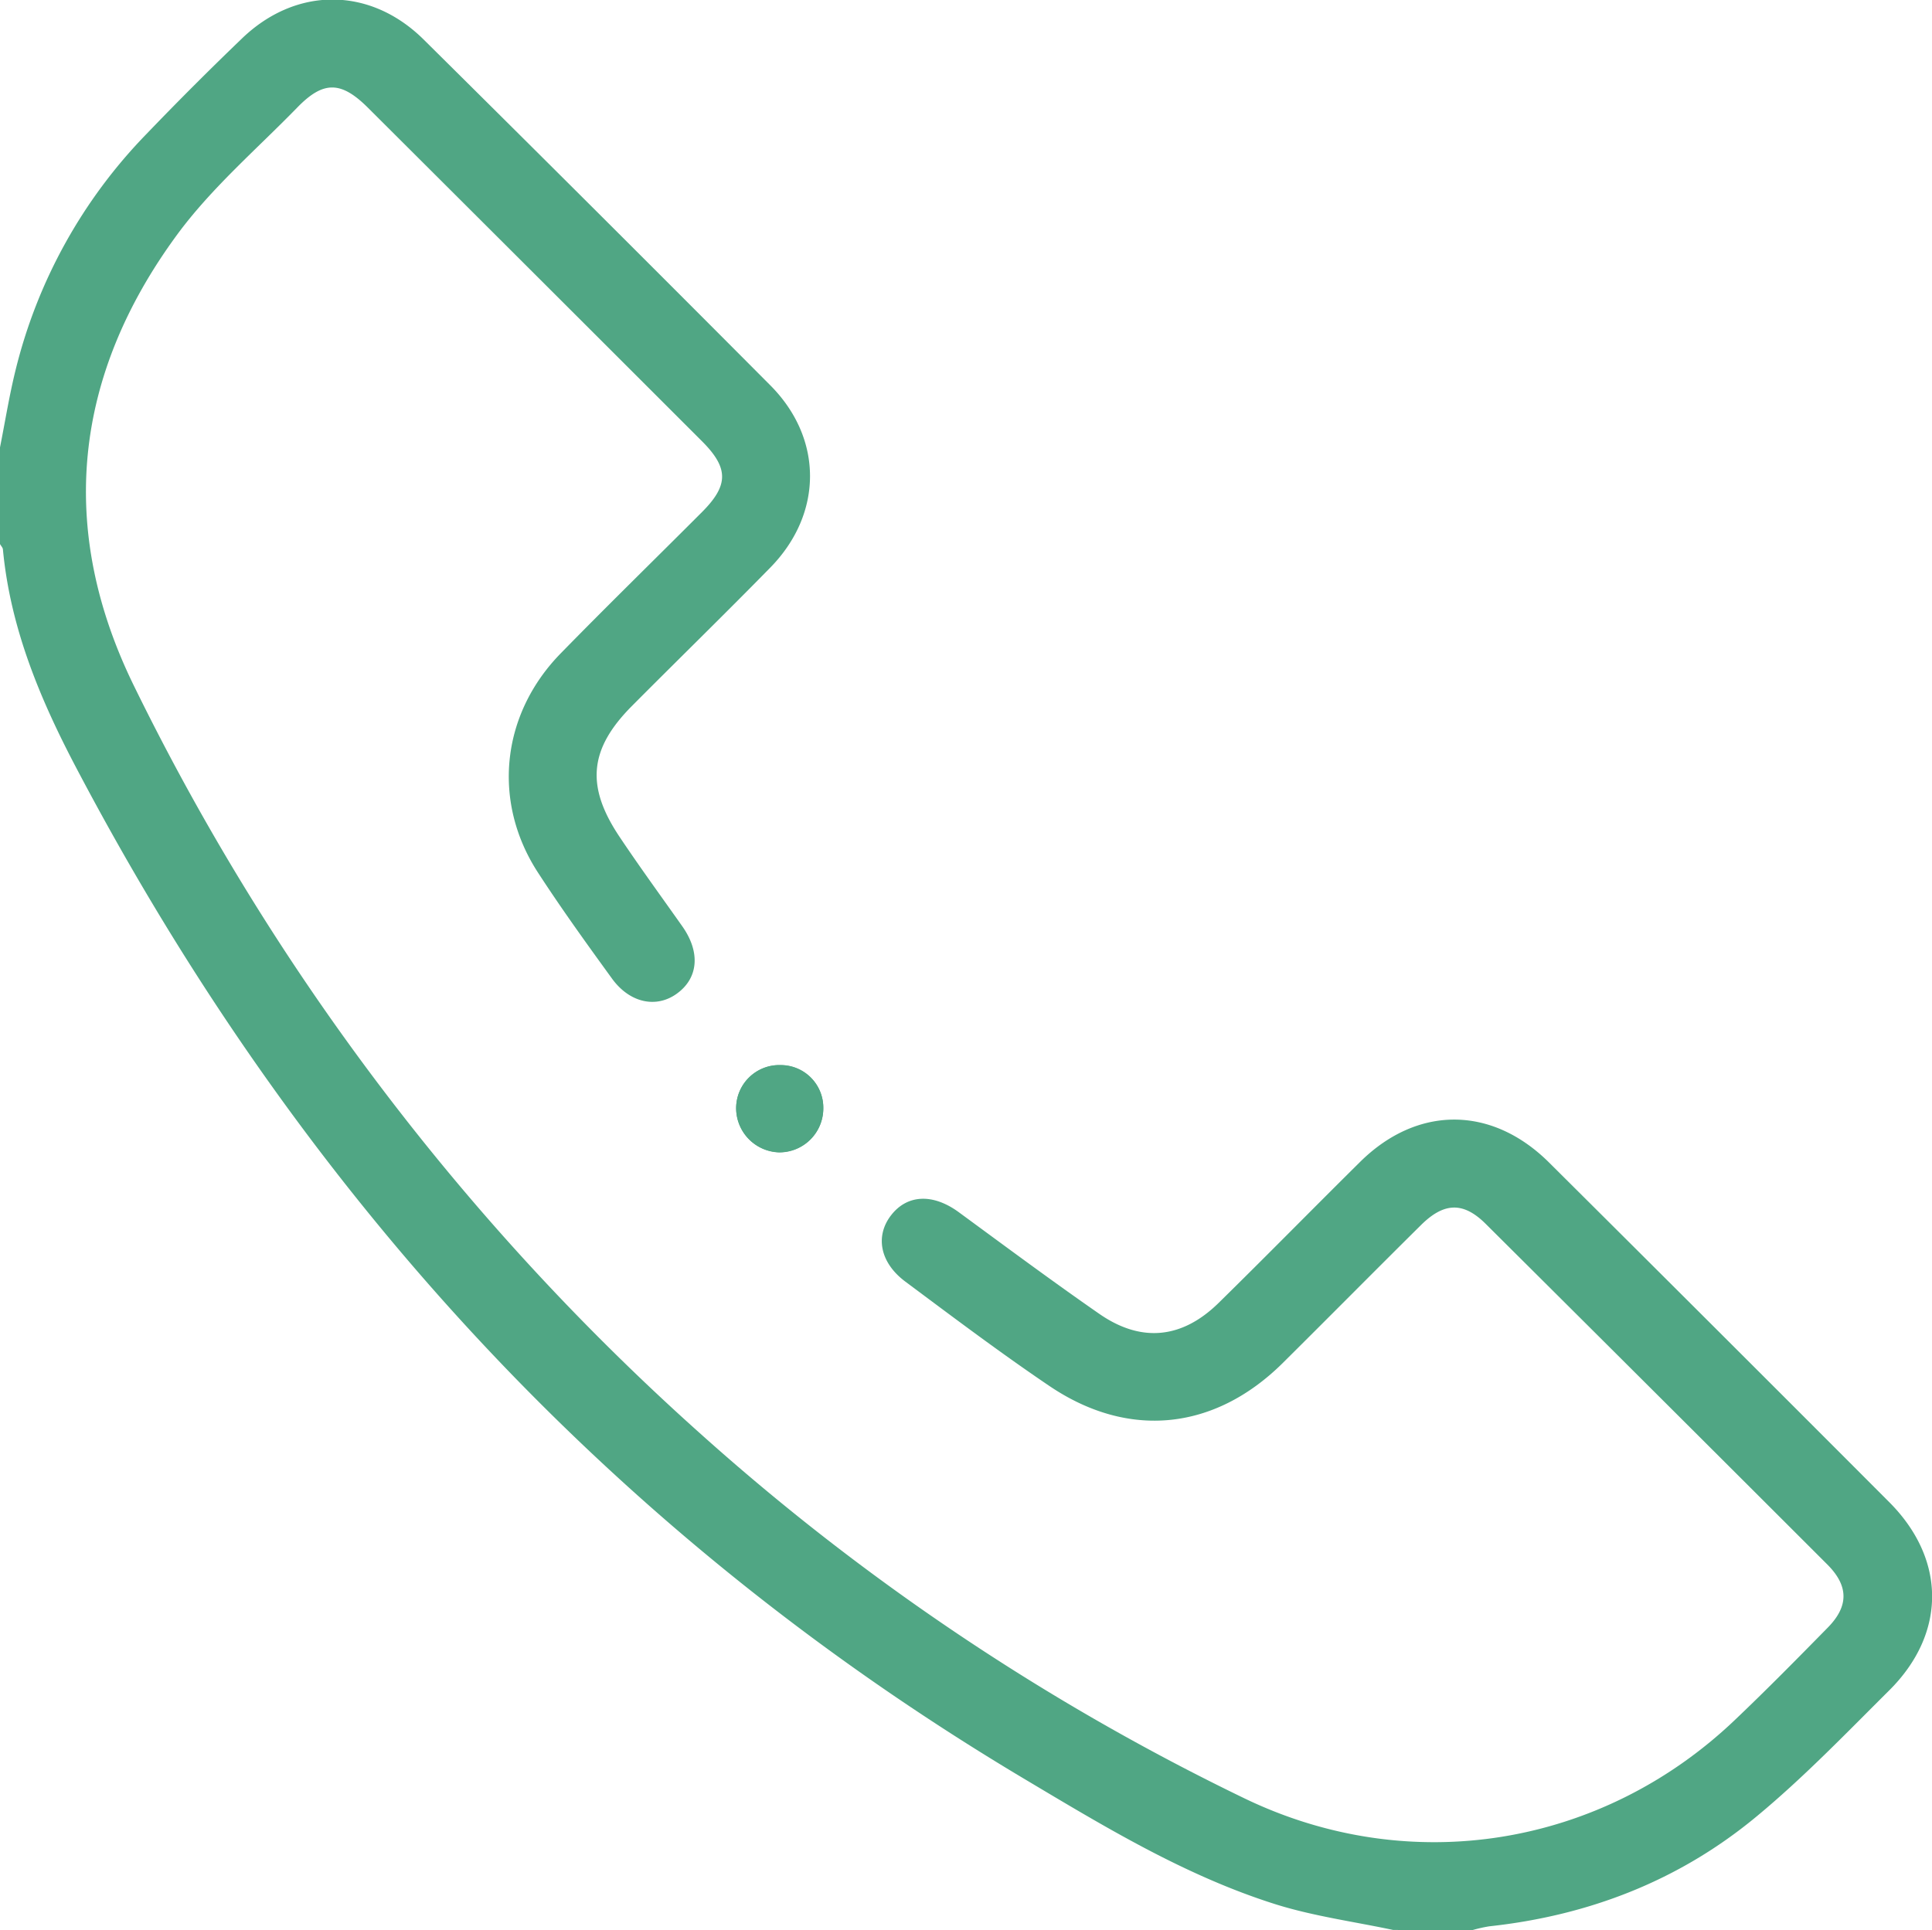 <svg id="Capa_1" data-name="Capa 1" xmlns="http://www.w3.org/2000/svg" viewBox="0 0 439.6 439.28"><defs><style>.cls-1{fill:#50a684;}</style></defs><g id="_4BNwAd.tif" data-name="4BNwAd.tif"><path class="cls-1" d="M-183.12,595a9.69,9.69,0,0,0-9.7-9.81,9.82,9.82,0,0,0-10.13,9.92,10.08,10.08,0,0,0,9.75,9.93A10,10,0,0,0-183.12,595Z" transform="translate(370.45 -342.76)"/><path class="cls-1" d="M-53.45,782c-8.92-1.9-18-3.11-26.71-5.83-20.61-6.49-39-17.69-57.42-28.67-93.85-56-164.79-133.55-215.5-229.95-8.27-15.71-15-31.82-16.7-49.68,0-.45-.44-.86-.67-1.29v-22c1.16-5.84,2.1-11.73,3.52-17.5a117,117,0,0,1,29.87-53.89q10.56-11,21.54-21.55c12.34-12,29.27-12,41.51.16q39.56,39.19,78.84,78.66c12.08,12.14,12,29.21,0,41.47-10.37,10.59-21,20.95-31.43,31.44-9.75,9.77-10.64,18.22-2.92,29.78,4.62,6.92,9.53,13.64,14.32,20.43,4.17,5.91,3.67,11.83-1.31,15.37-4.67,3.33-10.68,2.06-14.7-3.49-5.76-7.94-11.51-15.91-16.85-24.14-10.47-16.13-8.38-36,5.22-49.89,10.58-10.83,21.43-21.42,32.13-32.14,6.07-6.09,6.09-10,0-16.1q-38-38-76-75.89c-6.13-6.12-10.15-6.19-16.08-.09-9.28,9.53-19.58,18.36-27.39,29-23.57,32.1-27.35,67-9.67,102.89A555.41,555.41,0,0,0-211.35,668.81,532.09,532.09,0,0,0-87.39,752c37.7,18.24,81.26,11.14,111.59-17.7,7.24-6.88,14.25-14,21.25-21.13,4.77-4.86,4.76-9.46-.11-14.34Q6.5,660-32.46,621.24c-5.06-5-9.45-4.84-14.67.34C-57.65,632-68.08,642.55-78.61,653c-15.49,15.32-35.07,17.39-53.1,5.17-11.16-7.55-21.93-15.67-32.73-23.72-5.79-4.31-6.92-10.35-3.27-15.09s9.5-5.06,15.44-.7c10.59,7.77,21.15,15.62,31.94,23.11,9.51,6.61,18.8,5.7,27.12-2.44C-82.38,628.7-71.77,617.88-61,607.22c13-12.88,29.92-12.89,43,.1q38.76,38.56,77.39,77.28c13,13,13.09,29.9,0,42.9-9.91,9.86-19.65,20-30.39,28.86C11.51,770.8-9,778.73-31.59,781.17a33,33,0,0,0-3.86.87Z" transform="translate(370.45 -342.76)"/><path class="cls-1" d="M-183.12,595a10,10,0,0,1-10.08,10,10.08,10.08,0,0,1-9.75-9.93,9.82,9.82,0,0,1,10.13-9.92A9.69,9.69,0,0,1-183.12,595Z" transform="translate(370.45 -342.76)"/></g></svg>